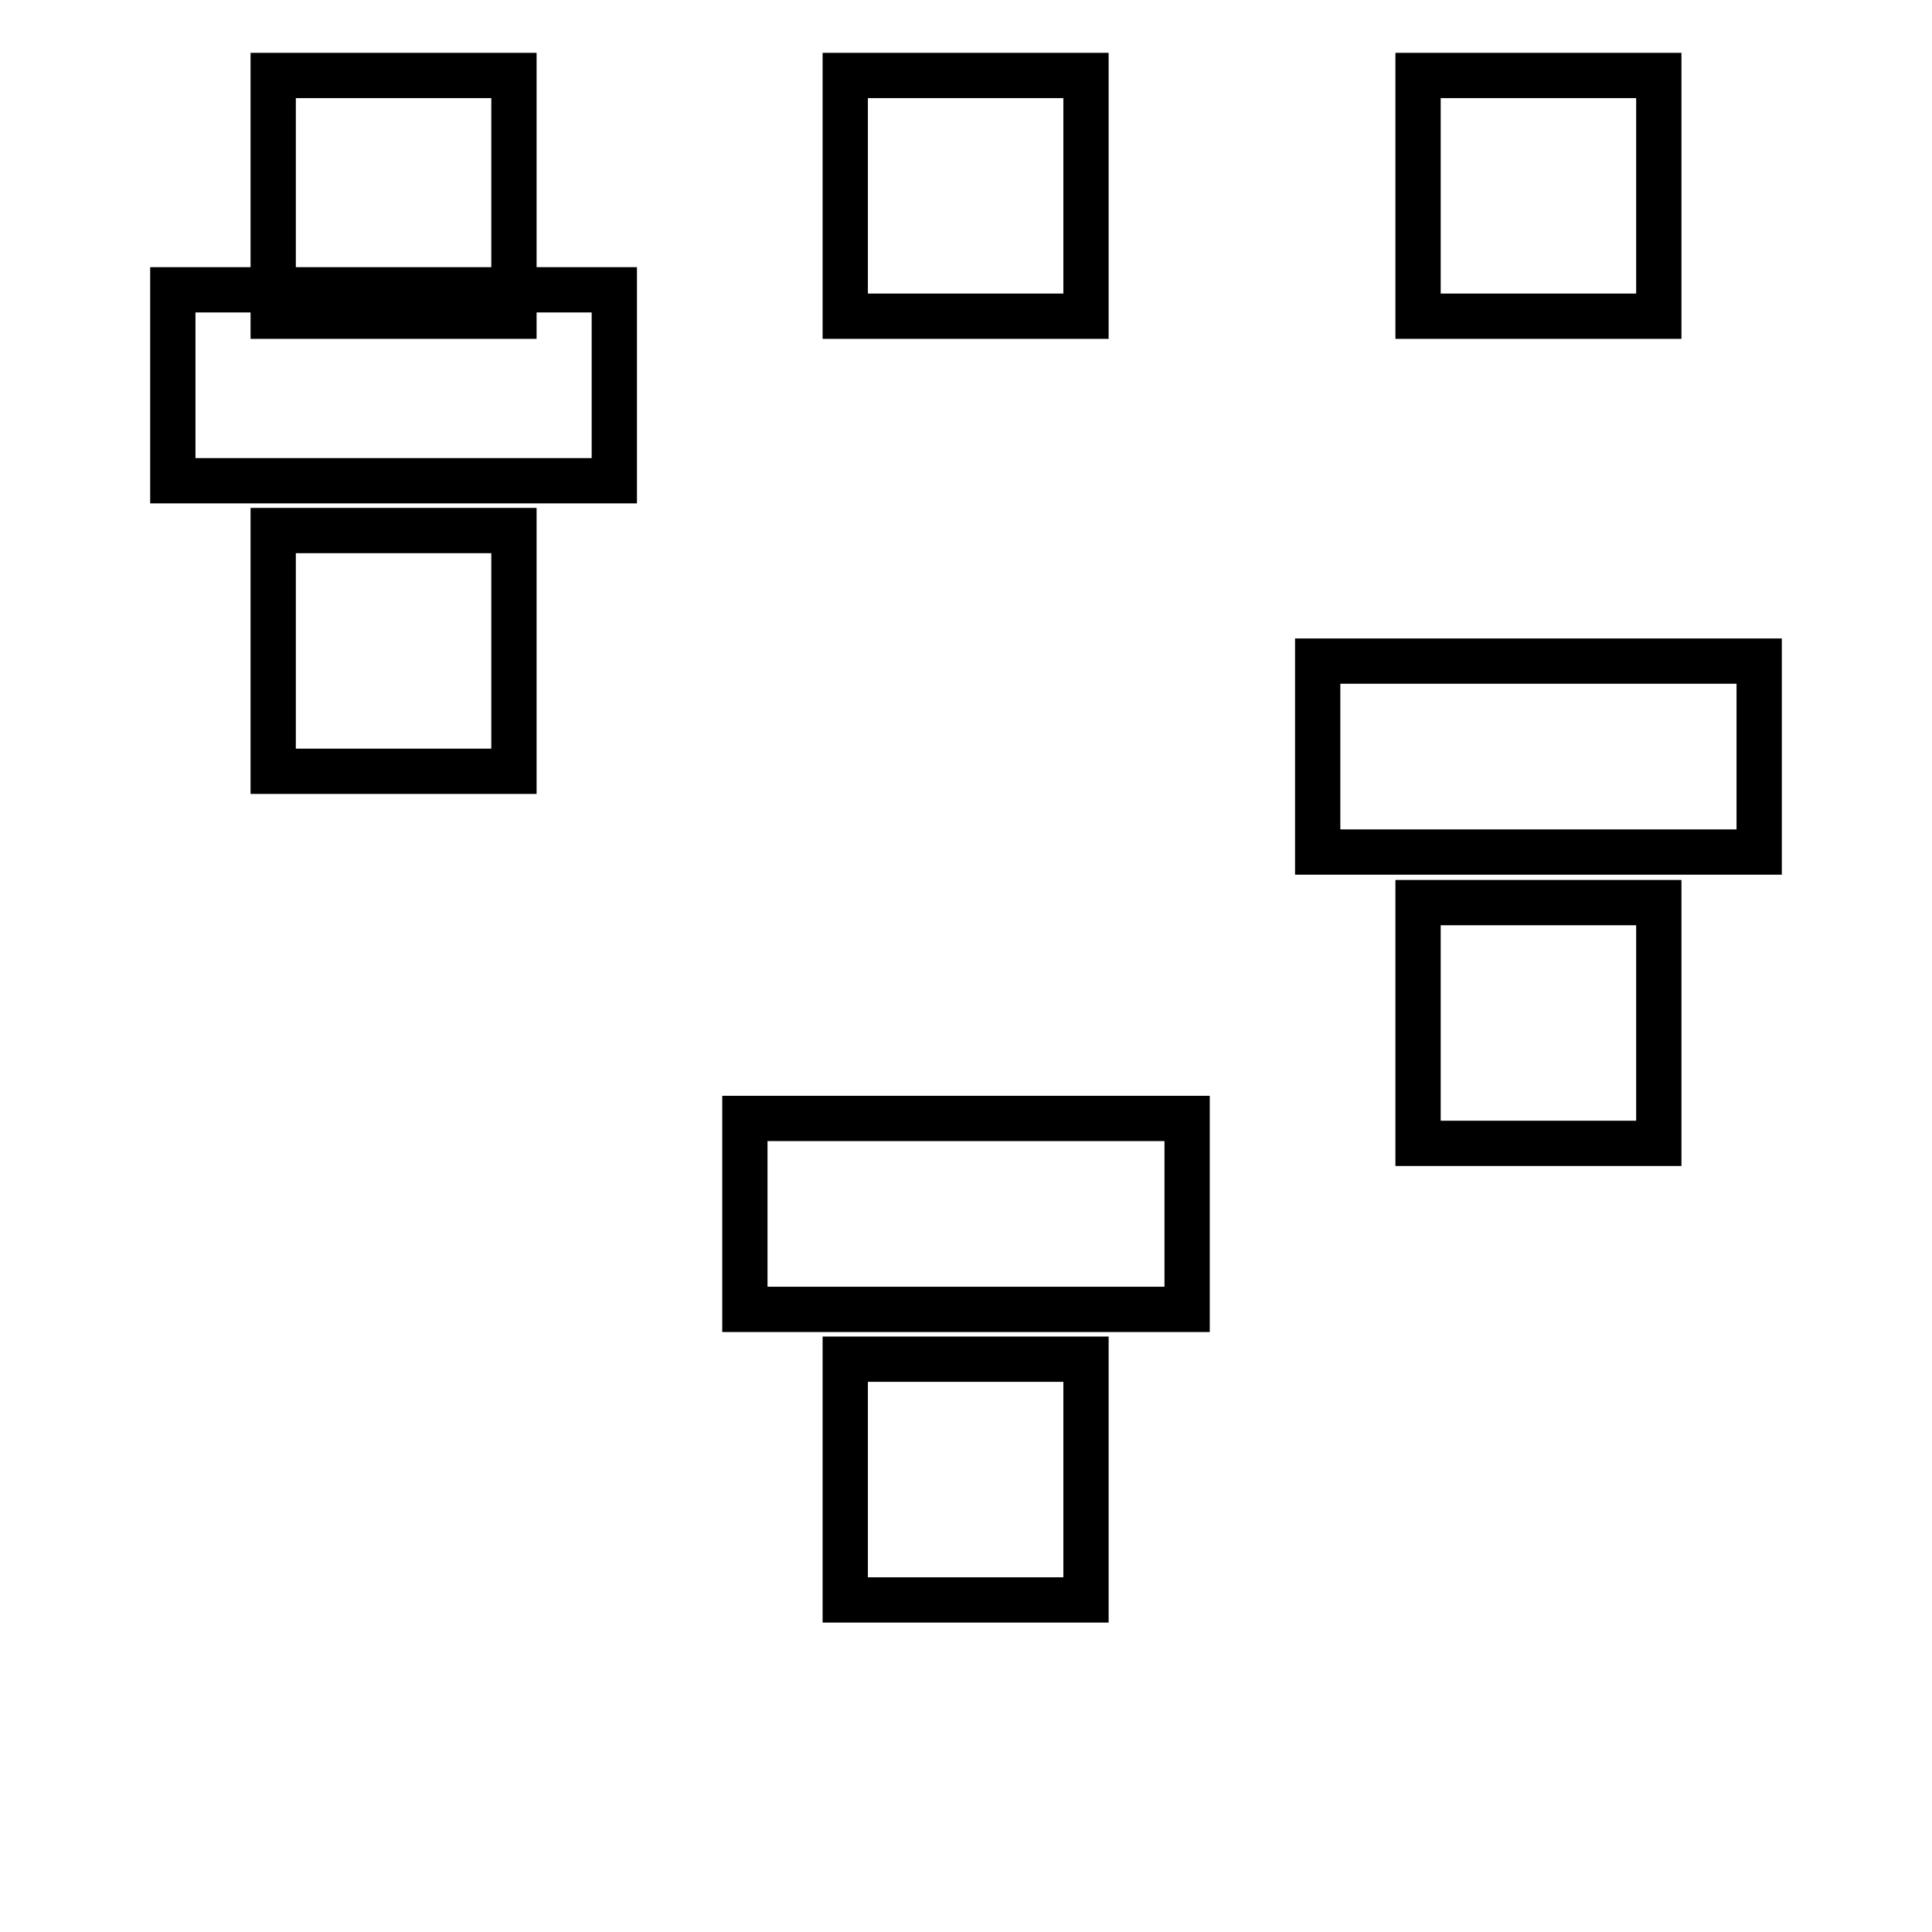 <?xml version="1.0" encoding="utf-8"?>
<!-- Svg Vector Icons : http://www.onlinewebfonts.com/icon -->
<!DOCTYPE svg PUBLIC "-//W3C//DTD SVG 1.1//EN" "http://www.w3.org/Graphics/SVG/1.1/DTD/svg11.dtd">
<svg version="1.1" xmlns="http://www.w3.org/2000/svg" xmlns:xlink="http://www.w3.org/1999/xlink" x="0px" y="0px" viewBox="0 0 256 256" enable-background="new 0 0 256 256" xml:space="preserve">
<g><g><g><g><path stroke-width="6" fill-opacity="0" stroke="#000000"  d="M187.9 10h31.9v31.9h-31.9z"/><path stroke-width="6" fill-opacity="0" stroke="#000000"  d="M187.9 119.6h31.9v31.9h-31.9z"/><path stroke-width="6" fill-opacity="0" stroke="#000000"  d="M112 10h31.9v31.9h-31.9z"/><path stroke-width="6" fill-opacity="0" stroke="#000000"  d="M112 180.1h31.9v31.9h-31.9z"/><path stroke-width="6" fill-opacity="0" stroke="#000000"  d="M36.2 10h31.9v31.9h-31.9z"/><path stroke-width="6" fill-opacity="0" stroke="#000000"  d="M36.2 70.3h31.9v31.9h-31.9z"/><path stroke-width="6" fill-opacity="0" stroke="#000000"  d="M22.9 38.4L22.9 63.7 36.2 63.7 68.1 63.7 81.4 63.7 81.4 38.4 68.1 38.4 36.2 38.4 z"/><path stroke-width="6" fill-opacity="0" stroke="#000000"  d="M98.7 148.2L98.7 173.5 112 173.5 144 173.5 157.3 173.5 157.3 148.2 144 148.2 112 148.2 z"/><path stroke-width="6" fill-opacity="0" stroke="#000000"  d="M187.9 87.6L174.6 87.6 174.6 112.9 187.9 112.9 219.8 112.9 233.1 112.9 233.1 87.6 219.8 87.6 z"/></g></g><g></g><g></g><g></g><g></g><g></g><g></g><g></g><g></g><g></g><g></g><g></g><g></g><g></g><g></g><g></g></g></g>
</svg>